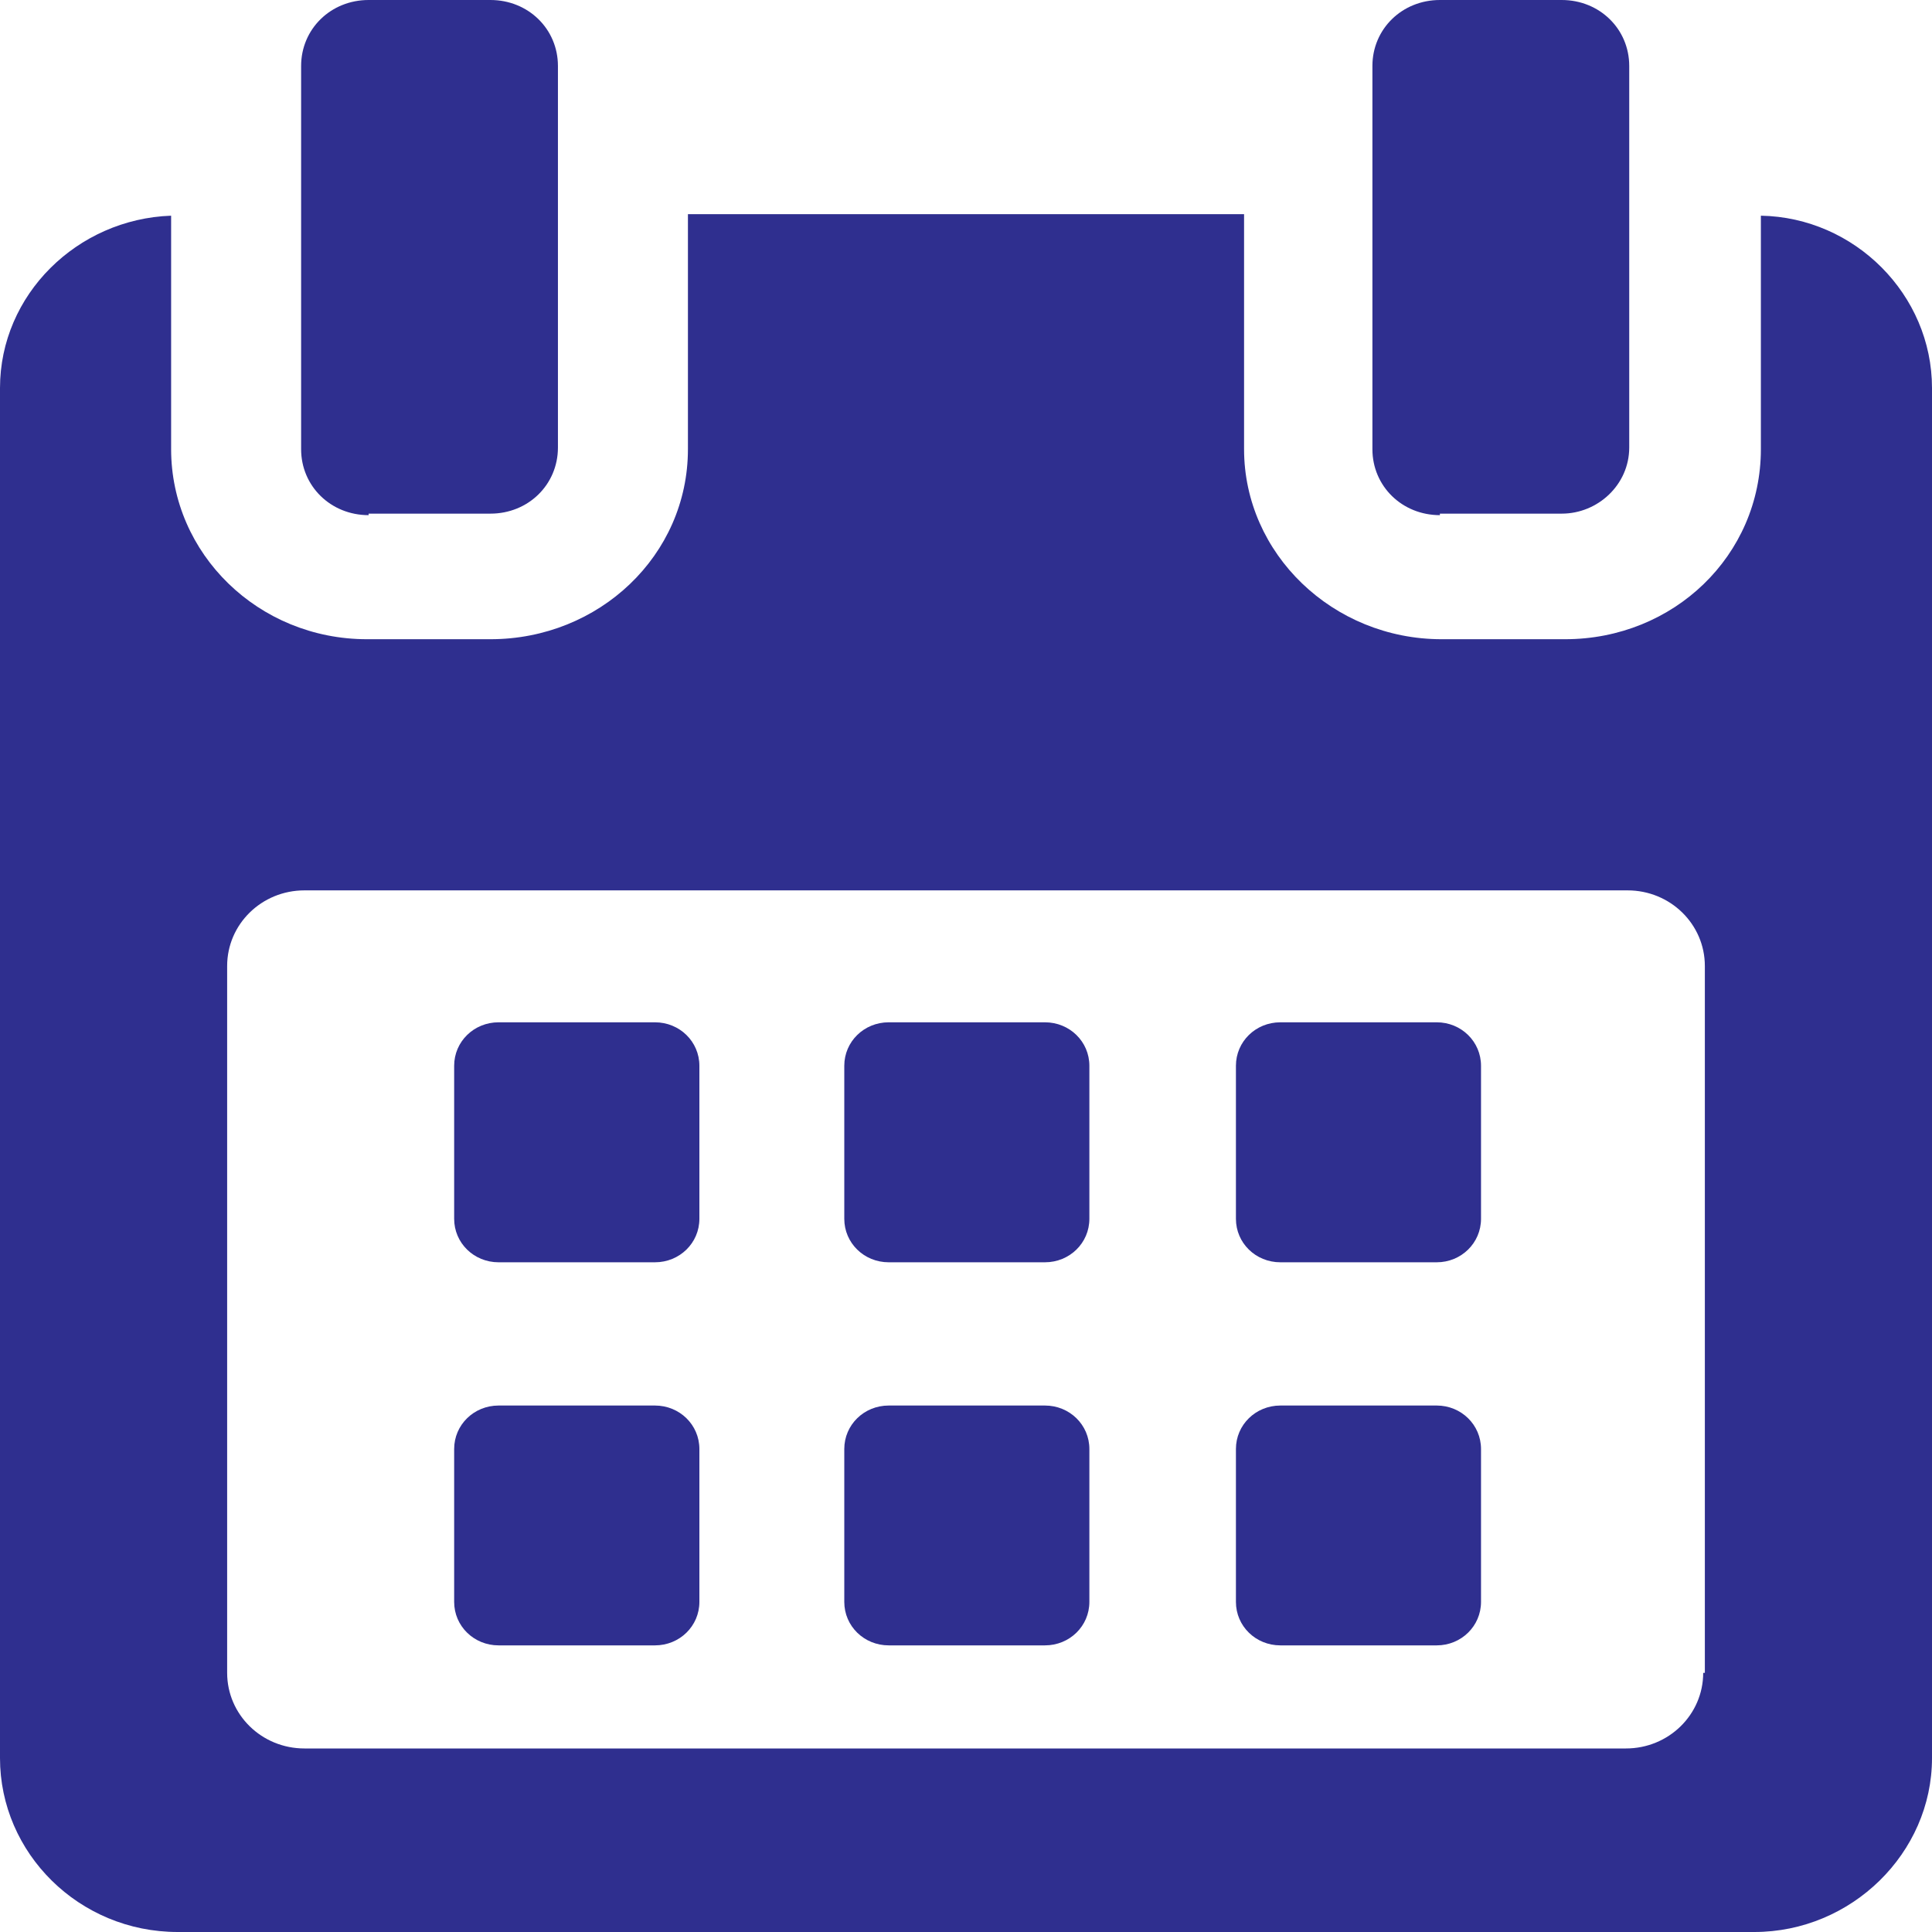 <svg width="14" height="14" viewBox="0 0 14 14" fill="none" xmlns="http://www.w3.org/2000/svg">
<path d="M5.068 7.723C5.068 7.548 4.925 7.408 4.746 7.408H3.613C3.434 7.408 3.291 7.548 3.291 7.723V8.832C3.291 9.007 3.434 9.147 3.613 9.147H4.746C4.925 9.147 5.068 9.007 5.068 8.832V7.723Z" fill="#2F2F8F"/>
<path d="M7.894 7.723C7.894 7.548 7.751 7.408 7.572 7.408H6.44C6.261 7.408 6.118 7.548 6.118 7.723V8.832C6.118 9.007 6.261 9.147 6.44 9.147H7.572C7.751 9.147 7.894 9.007 7.894 8.832V7.723Z" fill="#2F2F8F"/>
<path d="M10.732 7.723C10.732 7.548 10.589 7.408 10.411 7.408H9.278C9.099 7.408 8.956 7.548 8.956 7.723V8.832C8.956 9.007 9.099 9.147 9.278 9.147H10.411C10.589 9.147 10.732 9.007 10.732 8.832V7.723Z" fill="#2F2F8F"/>
<path d="M5.068 10.5C5.068 10.325 4.925 10.185 4.746 10.185H3.613C3.434 10.185 3.291 10.325 3.291 10.5V11.608C3.291 11.783 3.434 11.923 3.613 11.923H4.746C4.925 11.923 5.068 11.783 5.068 11.608V10.5Z" fill="#2F2F8F"/>
<path d="M7.894 10.5C7.894 10.325 7.751 10.185 7.572 10.185H6.44C6.261 10.185 6.118 10.325 6.118 10.5V11.608C6.118 11.783 6.261 11.923 6.44 11.923H7.572C7.751 11.923 7.894 11.783 7.894 11.608V10.5Z" fill="#2F2F8F"/>
<path d="M10.732 10.5C10.732 10.325 10.589 10.185 10.411 10.185H9.278C9.099 10.185 8.956 10.325 8.956 10.5V11.608C8.956 11.783 9.099 11.923 9.278 11.923H10.411C10.589 11.923 10.732 11.783 10.732 11.608V10.5Z" fill="#2F2F8F"/>
<path d="M12.76 1.563V3.255C12.76 4.025 12.128 4.632 11.341 4.632H10.446C9.659 4.632 9.015 4.013 9.015 3.255V1.552H4.985V3.255C4.985 4.025 4.341 4.632 3.554 4.632H2.659C1.872 4.632 1.24 4.013 1.24 3.255V1.563C0.56 1.587 0 2.135 0 2.812V12.74C0 13.428 0.572 14 1.288 14H12.712C13.416 14 14 13.428 14 12.74V2.812C14 2.135 13.44 1.575 12.76 1.563ZM12.342 12.122C12.342 12.425 12.092 12.67 11.782 12.67H2.206C1.896 12.67 1.646 12.425 1.646 12.122V7C1.646 6.697 1.896 6.452 2.206 6.452H11.794C12.104 6.452 12.354 6.697 12.354 7V12.122H12.342Z" fill="#2F2F8F"/>
<path d="M2.671 3.722H3.554C3.828 3.722 4.043 3.512 4.043 3.243V0.478C4.043 0.21 3.828 0 3.554 0H2.671C2.397 0 2.182 0.21 2.182 0.478V3.255C2.182 3.523 2.397 3.733 2.671 3.733V3.722Z" fill="#2F2F8F"/>
<path d="M10.434 3.722H11.317C11.579 3.722 11.806 3.512 11.806 3.243V0.478C11.806 0.21 11.591 0 11.317 0H10.434C10.16 0 9.945 0.21 9.945 0.478V3.255C9.945 3.523 10.16 3.733 10.434 3.733V3.722Z" fill="#2F2F8F"/>
</svg>
